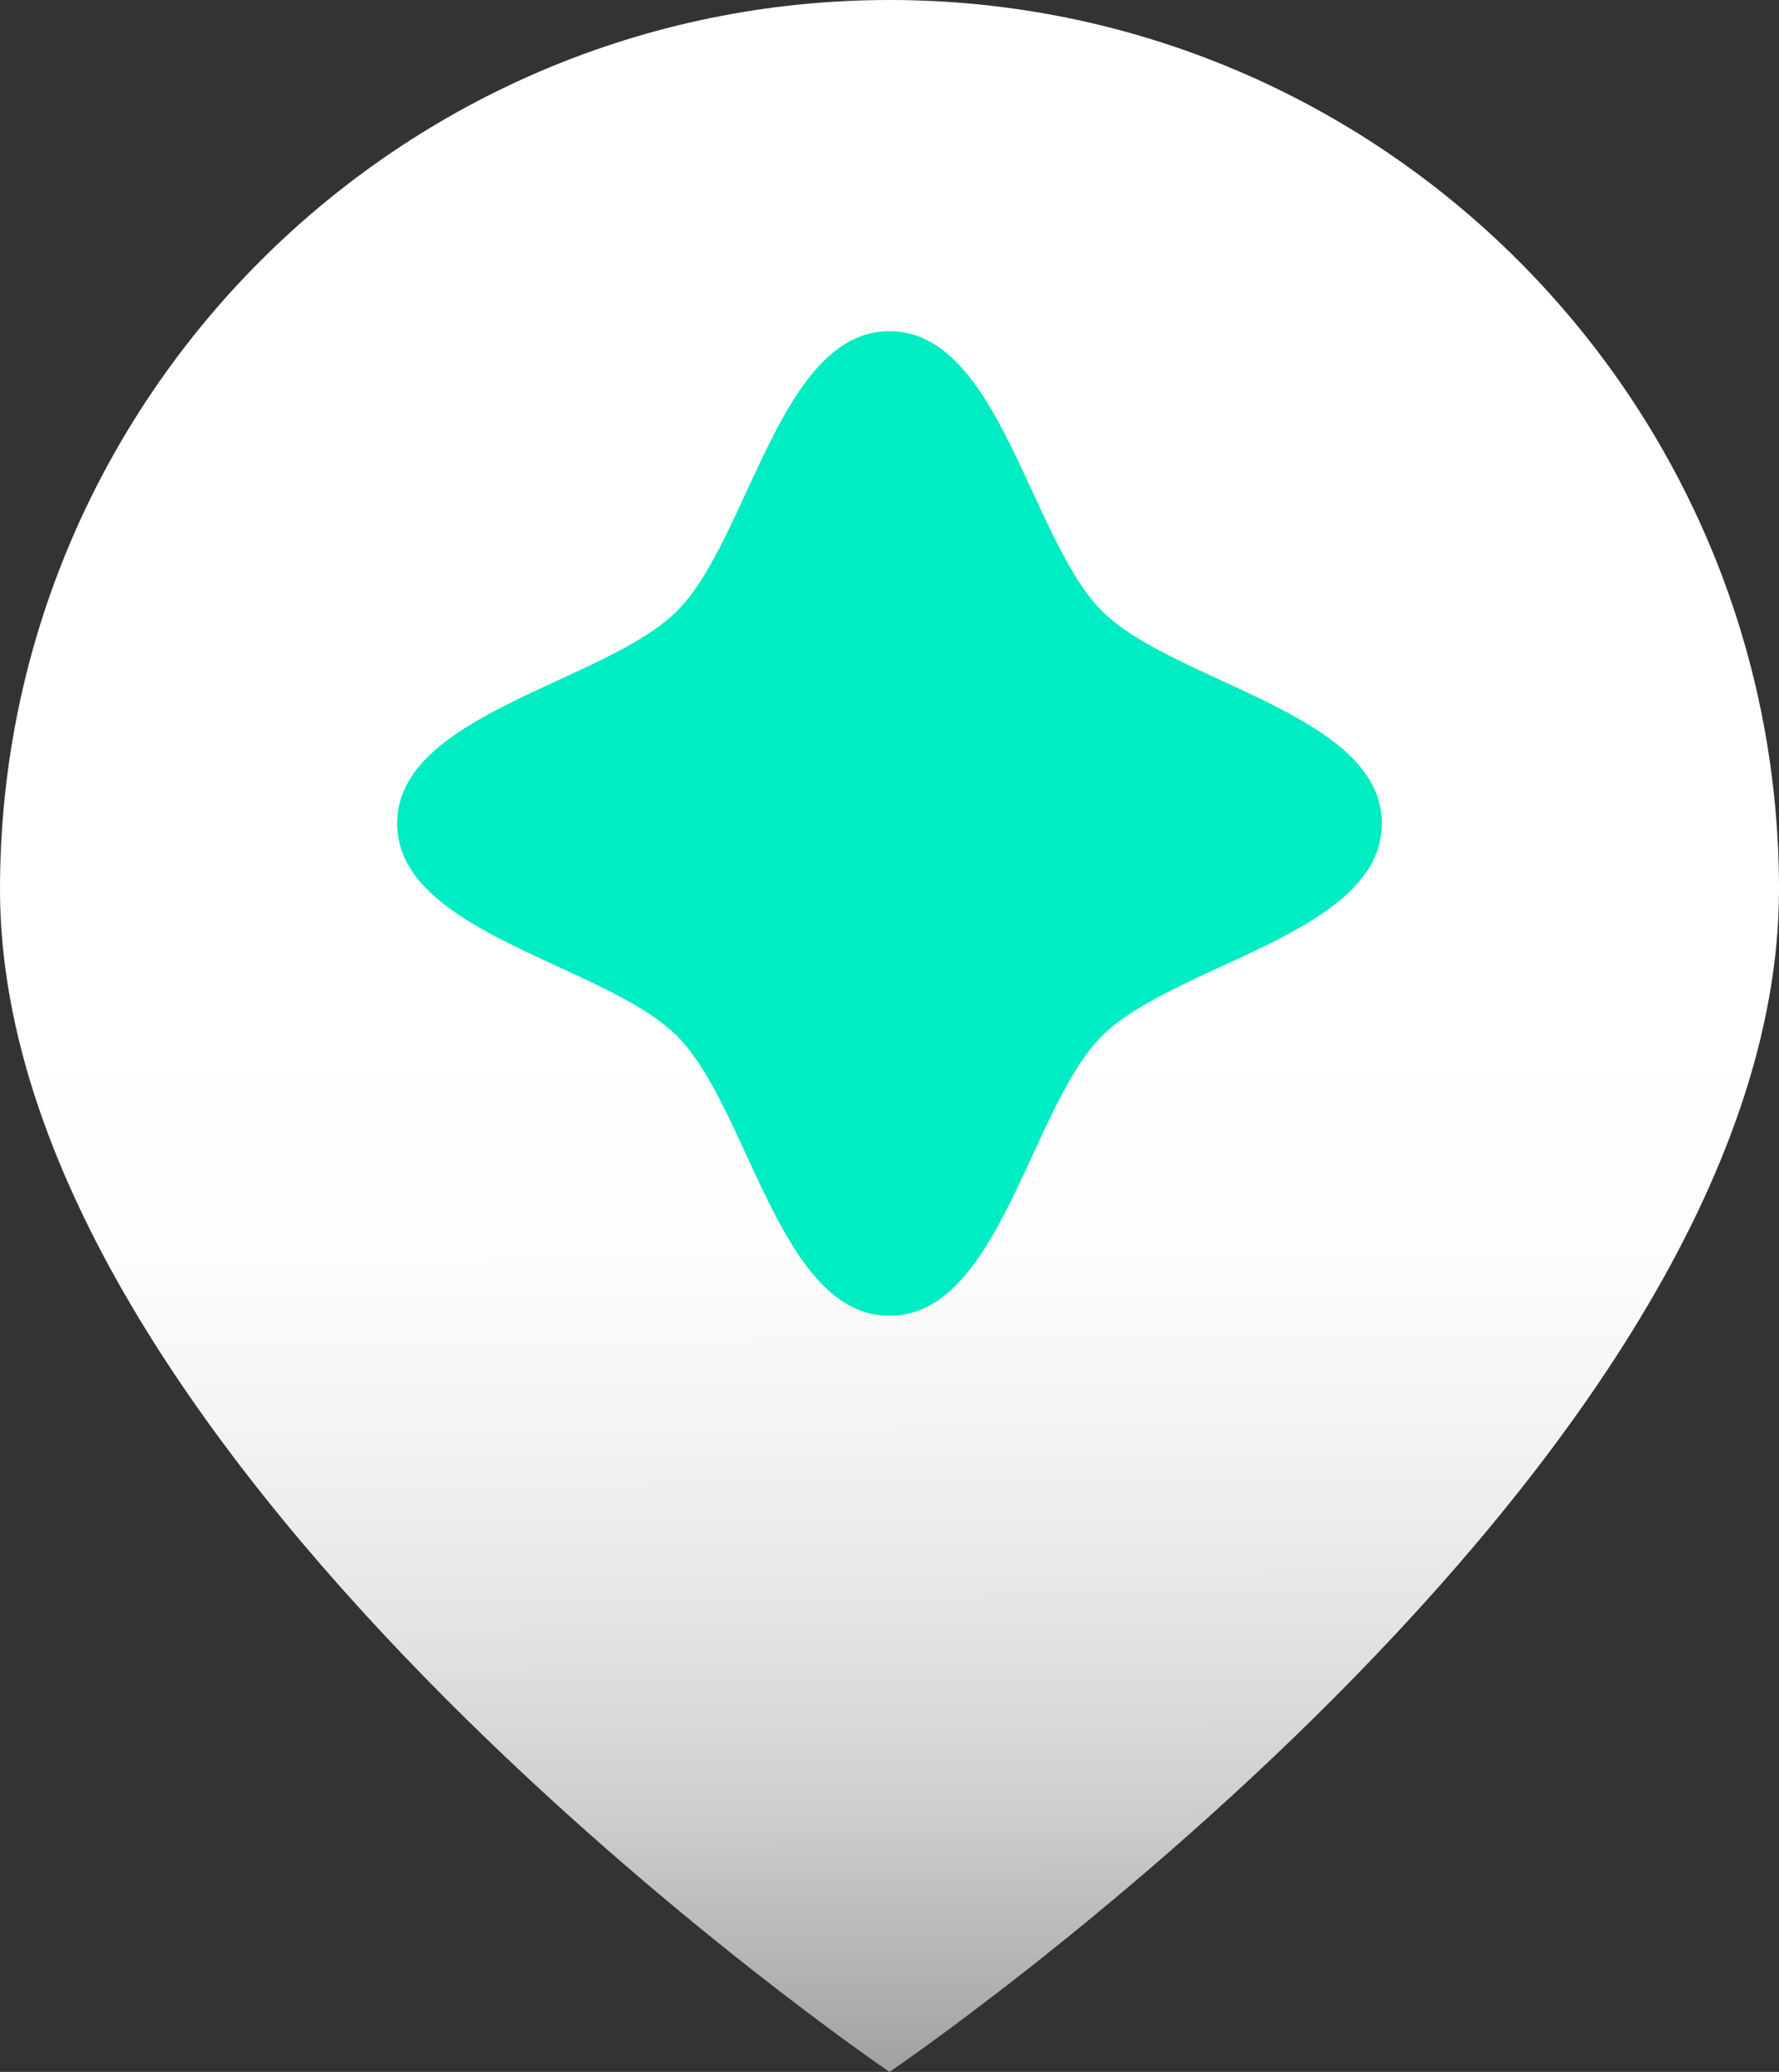 <?xml version="1.0" encoding="UTF-8"?> <svg xmlns="http://www.w3.org/2000/svg" xmlns:xlink="http://www.w3.org/1999/xlink" id="Layer_2" data-name="Layer 2" viewBox="0 0 12.14 14.14"><rect x="0" y="0" width="12.14" height="14.14" fill="#333333" stroke="none"/> <defs> <style> .cls-1 { fill: url(#linear-gradient); } .cls-1, .cls-2 { stroke-width: 0px; } .cls-2 { fill: #00ecc2; } </style> <linearGradient id="linear-gradient" x1="6.06" y1="2.92" x2="6.09" y2="15.06" gradientUnits="userSpaceOnUse"> <stop offset=".34" stop-color="#fff"></stop> <stop offset=".46" stop-color="#fff" stop-opacity=".99"></stop> <stop offset=".57" stop-color="#fff" stop-opacity=".94"></stop> <stop offset=".67" stop-color="#fff" stop-opacity=".87"></stop> <stop offset=".77" stop-color="#fff" stop-opacity=".77"></stop> <stop offset=".86" stop-color="#fff" stop-opacity=".64"></stop> <stop offset=".96" stop-color="#fff" stop-opacity=".48"></stop> <stop offset="1" stop-color="#fff" stop-opacity=".4"></stop> </linearGradient> </defs> <g id="Region._Fill" data-name="Region. Fill"> <path class="cls-1" d="M12.14,6.07c0,3.95-6.07,8.07-6.07,8.07,0,0-6.07-4.12-6.07-8.07C0,2.72,2.72,0,6.07,0s6.07,2.72,6.07,6.07Z"></path> <path class="cls-2" d="M9.43,5.62c0,.75-1.42.96-1.91,1.45s-.7,1.91-1.45,1.91-.96-1.42-1.45-1.91-1.91-.7-1.91-1.45,1.42-.96,1.91-1.45.7-1.91,1.45-1.91.96,1.42,1.45,1.91,1.91.7,1.91,1.45Z"></path> </g> </svg> 